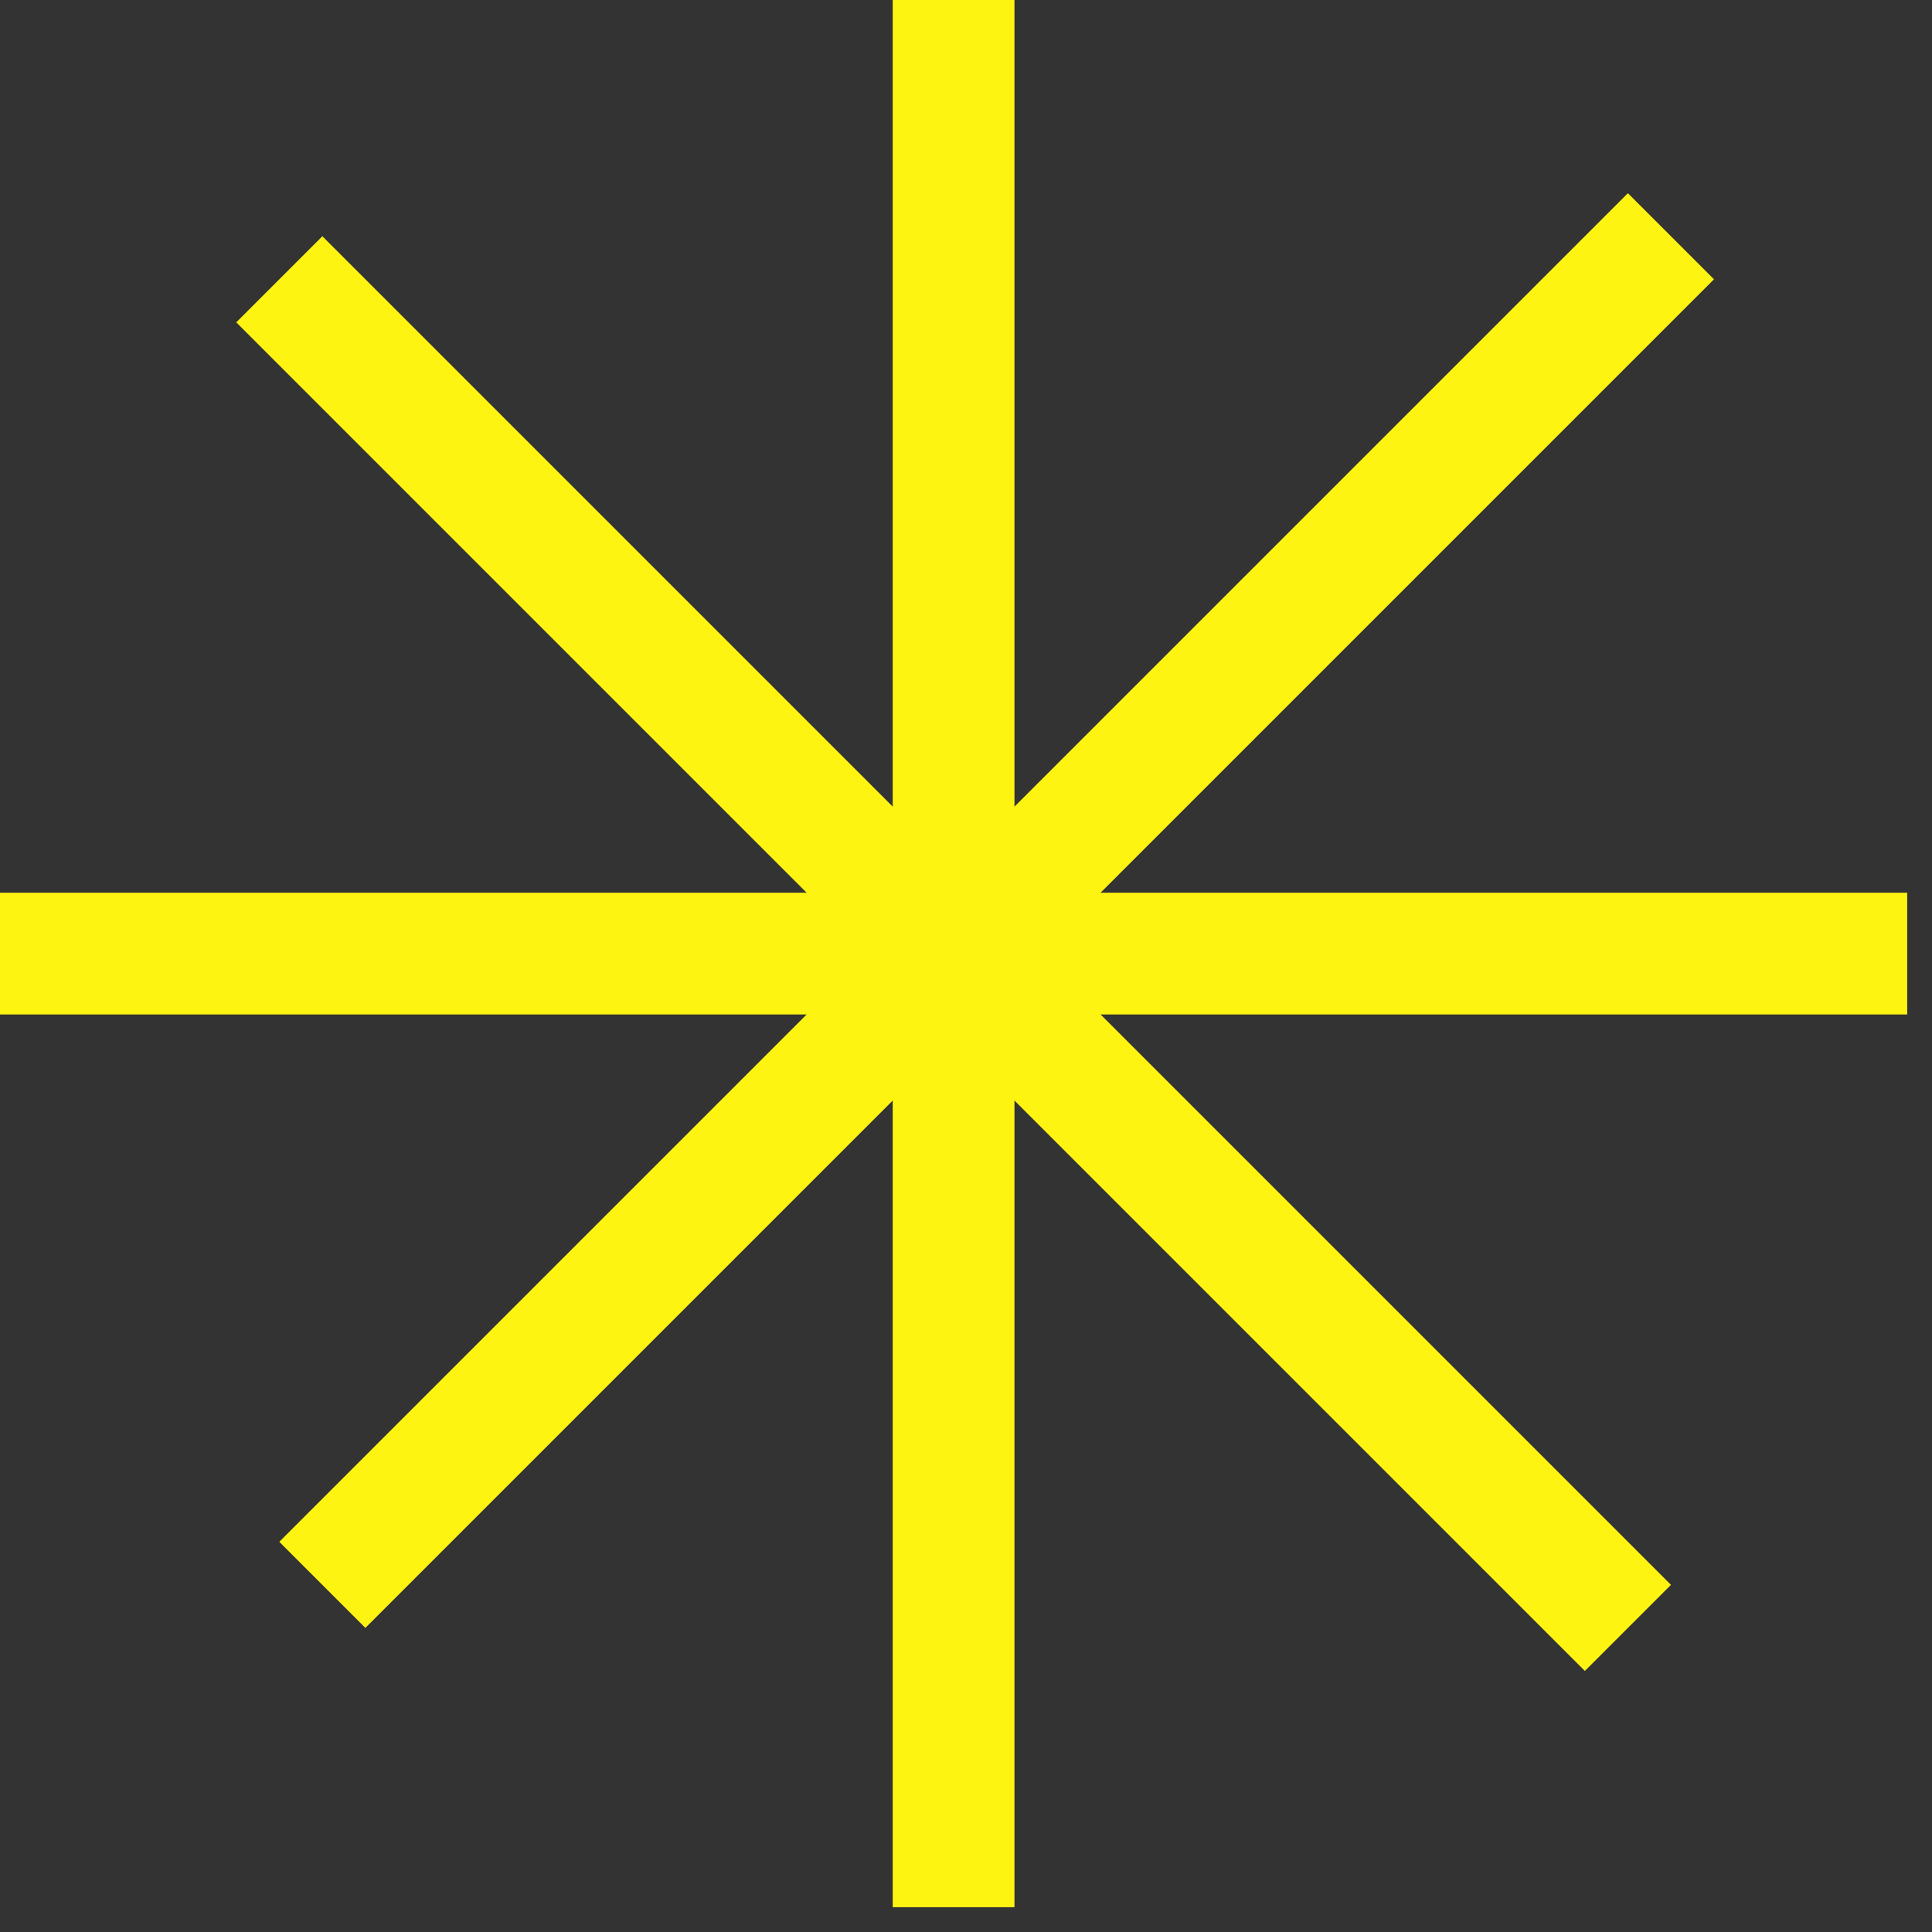 <svg width="59" height="59" viewBox="0 0 59 59" fill="none" xmlns="http://www.w3.org/2000/svg">
<rect x="0" y="0" width="59" height="59" fill="#333333" stroke="none"/>
<rect x="9.844" y="7.215" width="58.243" height="3.718" transform="rotate(45 9.844 7.215)" fill="#FEF412"/>
<rect x="30.98" width="58.243" height="3.718" transform="rotate(90 30.98 0)" fill="#FEF412"/>
<rect x="58.243" y="30.98" width="58.243" height="3.718" transform="rotate(-180 58.243 30.98)" fill="#FEF412"/>
<rect x="52.342" y="8.529" width="58.243" height="3.718" transform="rotate(135 52.342 8.529)" fill="#FEF412"/>
</svg>